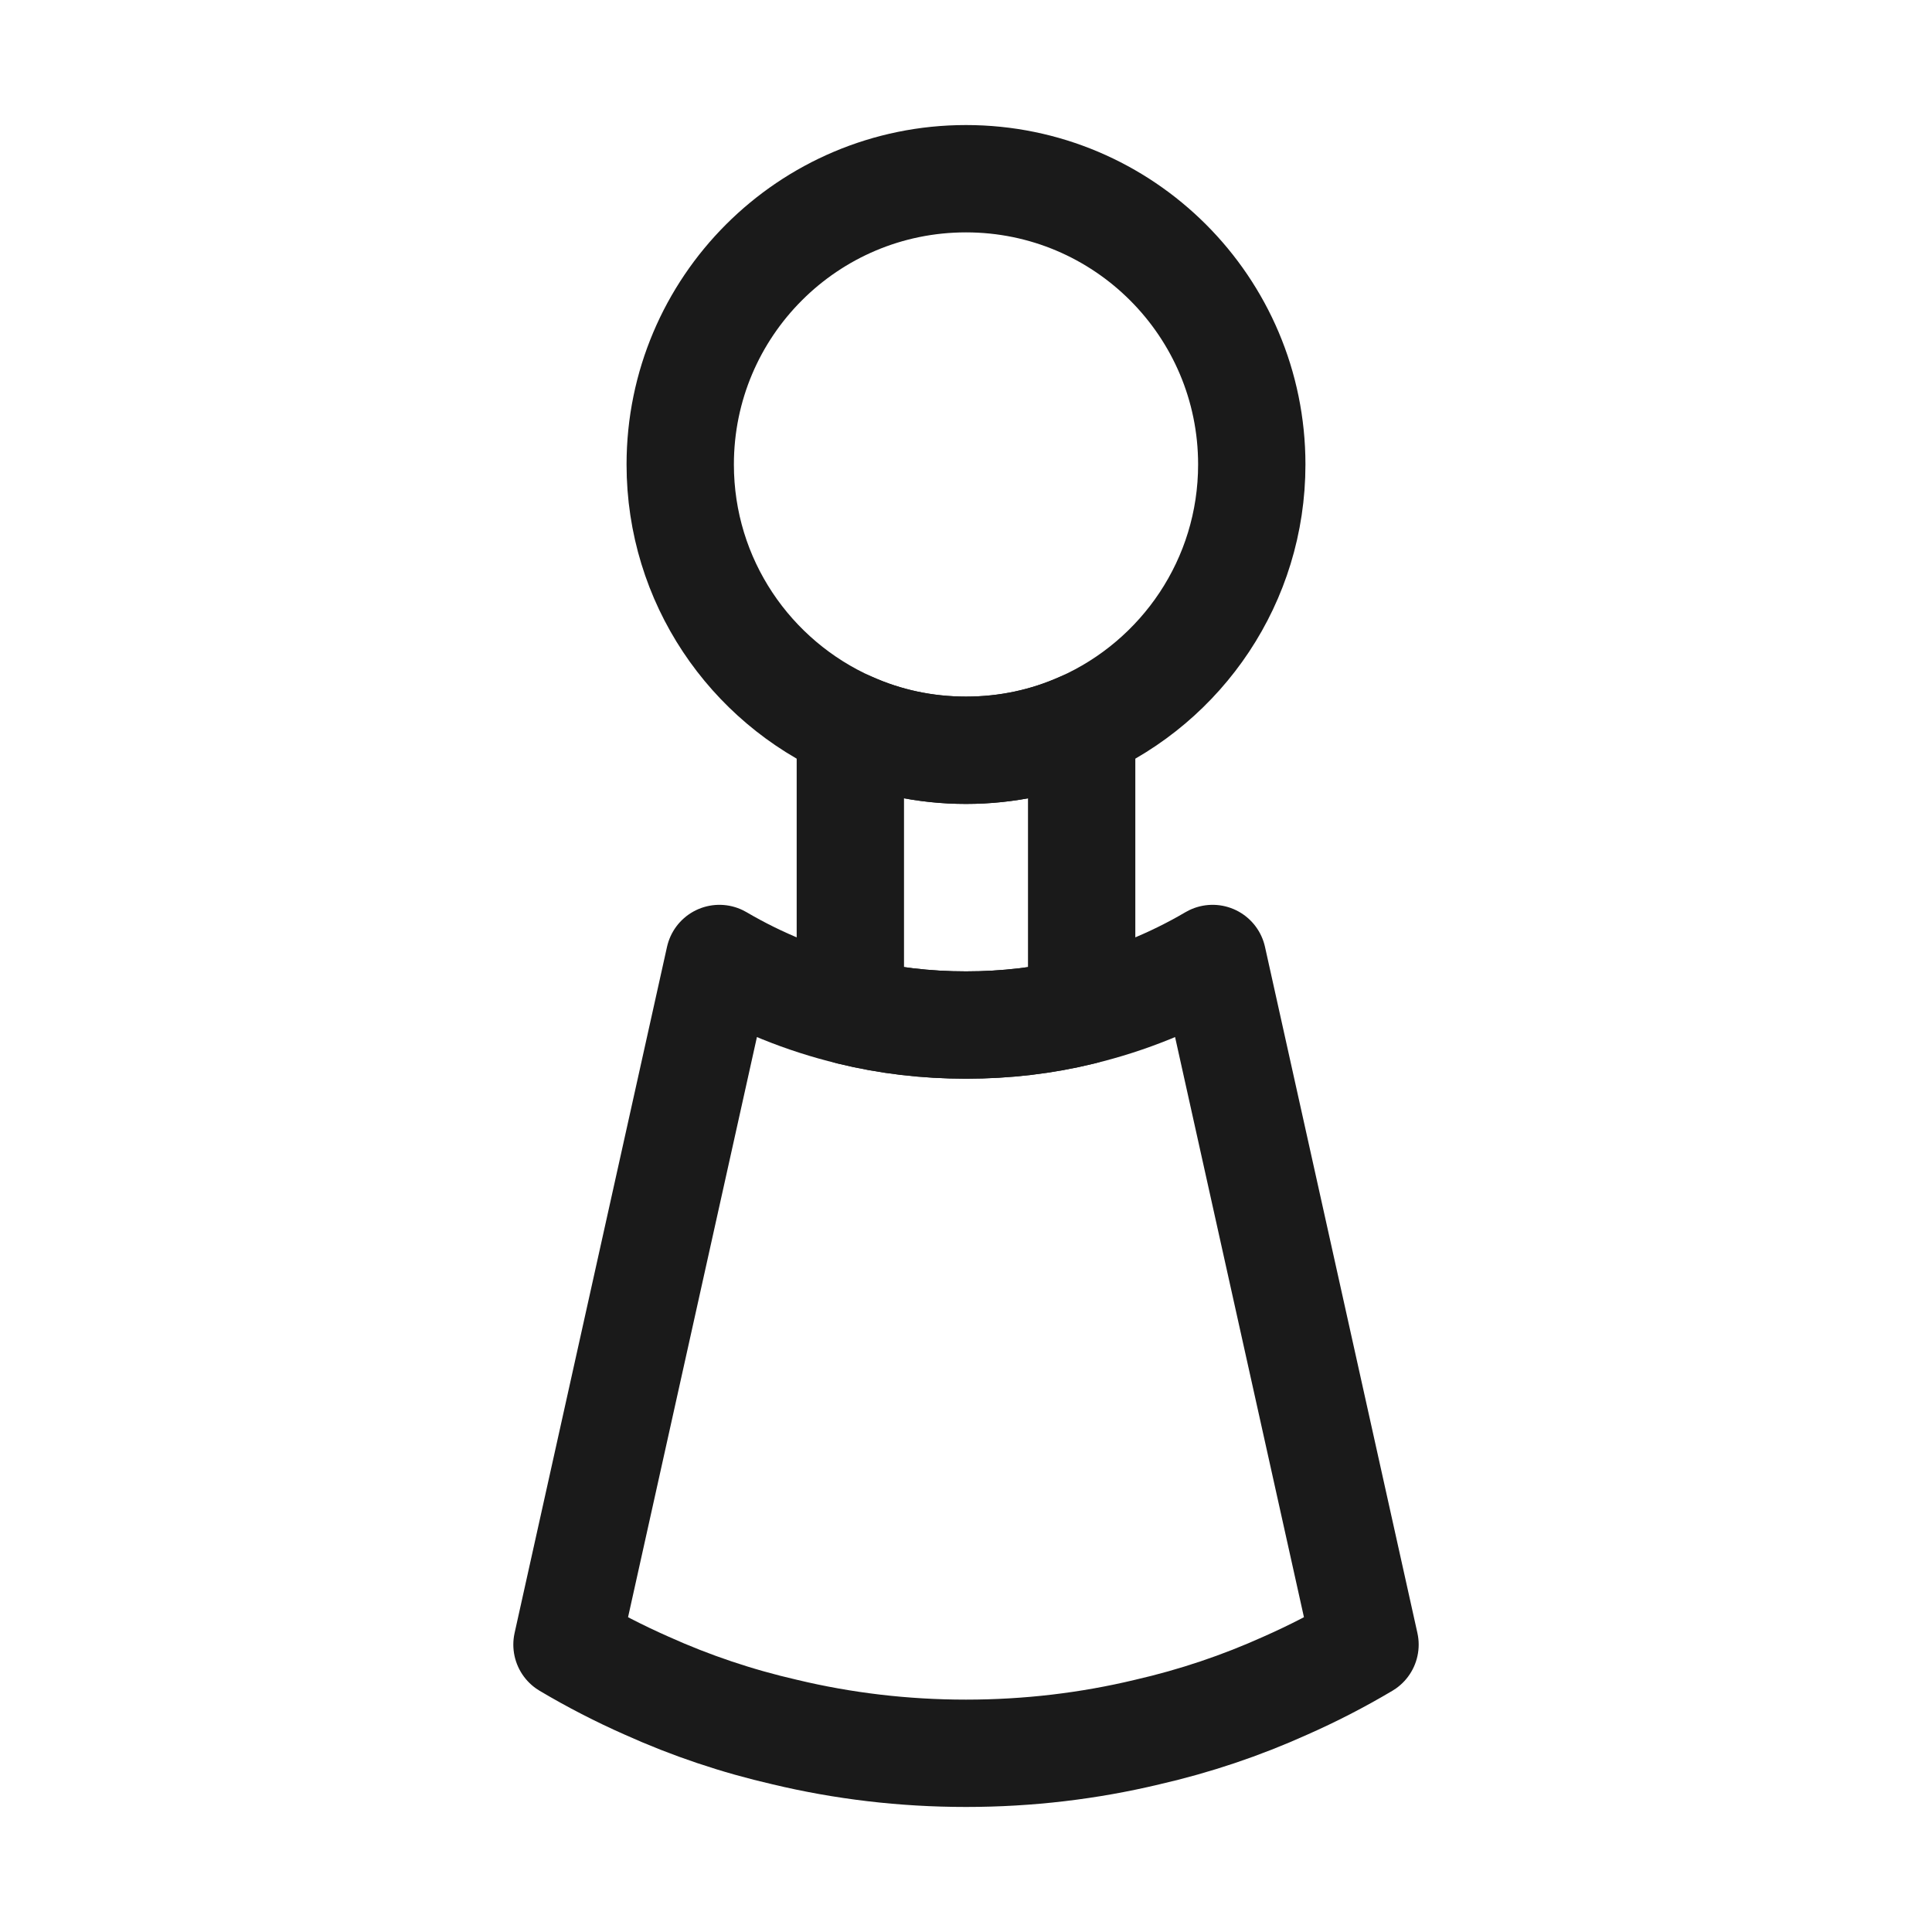 <?xml version="1.0" encoding="UTF-8"?>
<svg id="Nøglering" xmlns="http://www.w3.org/2000/svg" viewBox="0 0 72 72">
  <defs>
    <style>
      .cls-1 {
        fill: none;
        stroke: #1a1a1a;
        stroke-linecap: round;
        stroke-linejoin: round;
        stroke-width: 4px;
      }
    </style>
  </defs>
  <path class="cls-1" d="M25.35,17.31c0-5.88,4.77-10.65,10.65-10.65s10.65,4.77,10.65,10.65c0,4.34-2.6,8.08-6.34,9.74-1.32.59-2.77.91-4.31.91s-2.99-.32-4.31-.91c-3.74-1.66-6.34-5.4-6.34-9.74Z"/>
  <path class="cls-1" d="M21.13,61.29l2.97-13.37,2.71-12.2c1.5.88,3.14,1.55,4.88,1.97,1.38.34,2.82.51,4.31.51s2.93-.17,4.31-.51c1.74-.42,3.38-1.09,4.88-1.97l2.71,12.2,2.97,13.37c-.96.57-1.95,1.08-2.97,1.53-1.64.74-3.36,1.32-5.15,1.73-2.17.52-4.43.79-6.75.79s-4.58-.27-6.75-.79c-1.79-.41-3.51-.99-5.15-1.73-1.02-.45-2.01-.96-2.97-1.53Z"/>
  <path class="cls-1" d="M31.69,37.69v-10.64c1.32.59,2.77.91,4.31.91s2.99-.32,4.31-.91v10.64c-1.38.34-2.82.51-4.31.51s-2.93-.17-4.31-.51Z"/>
</svg>